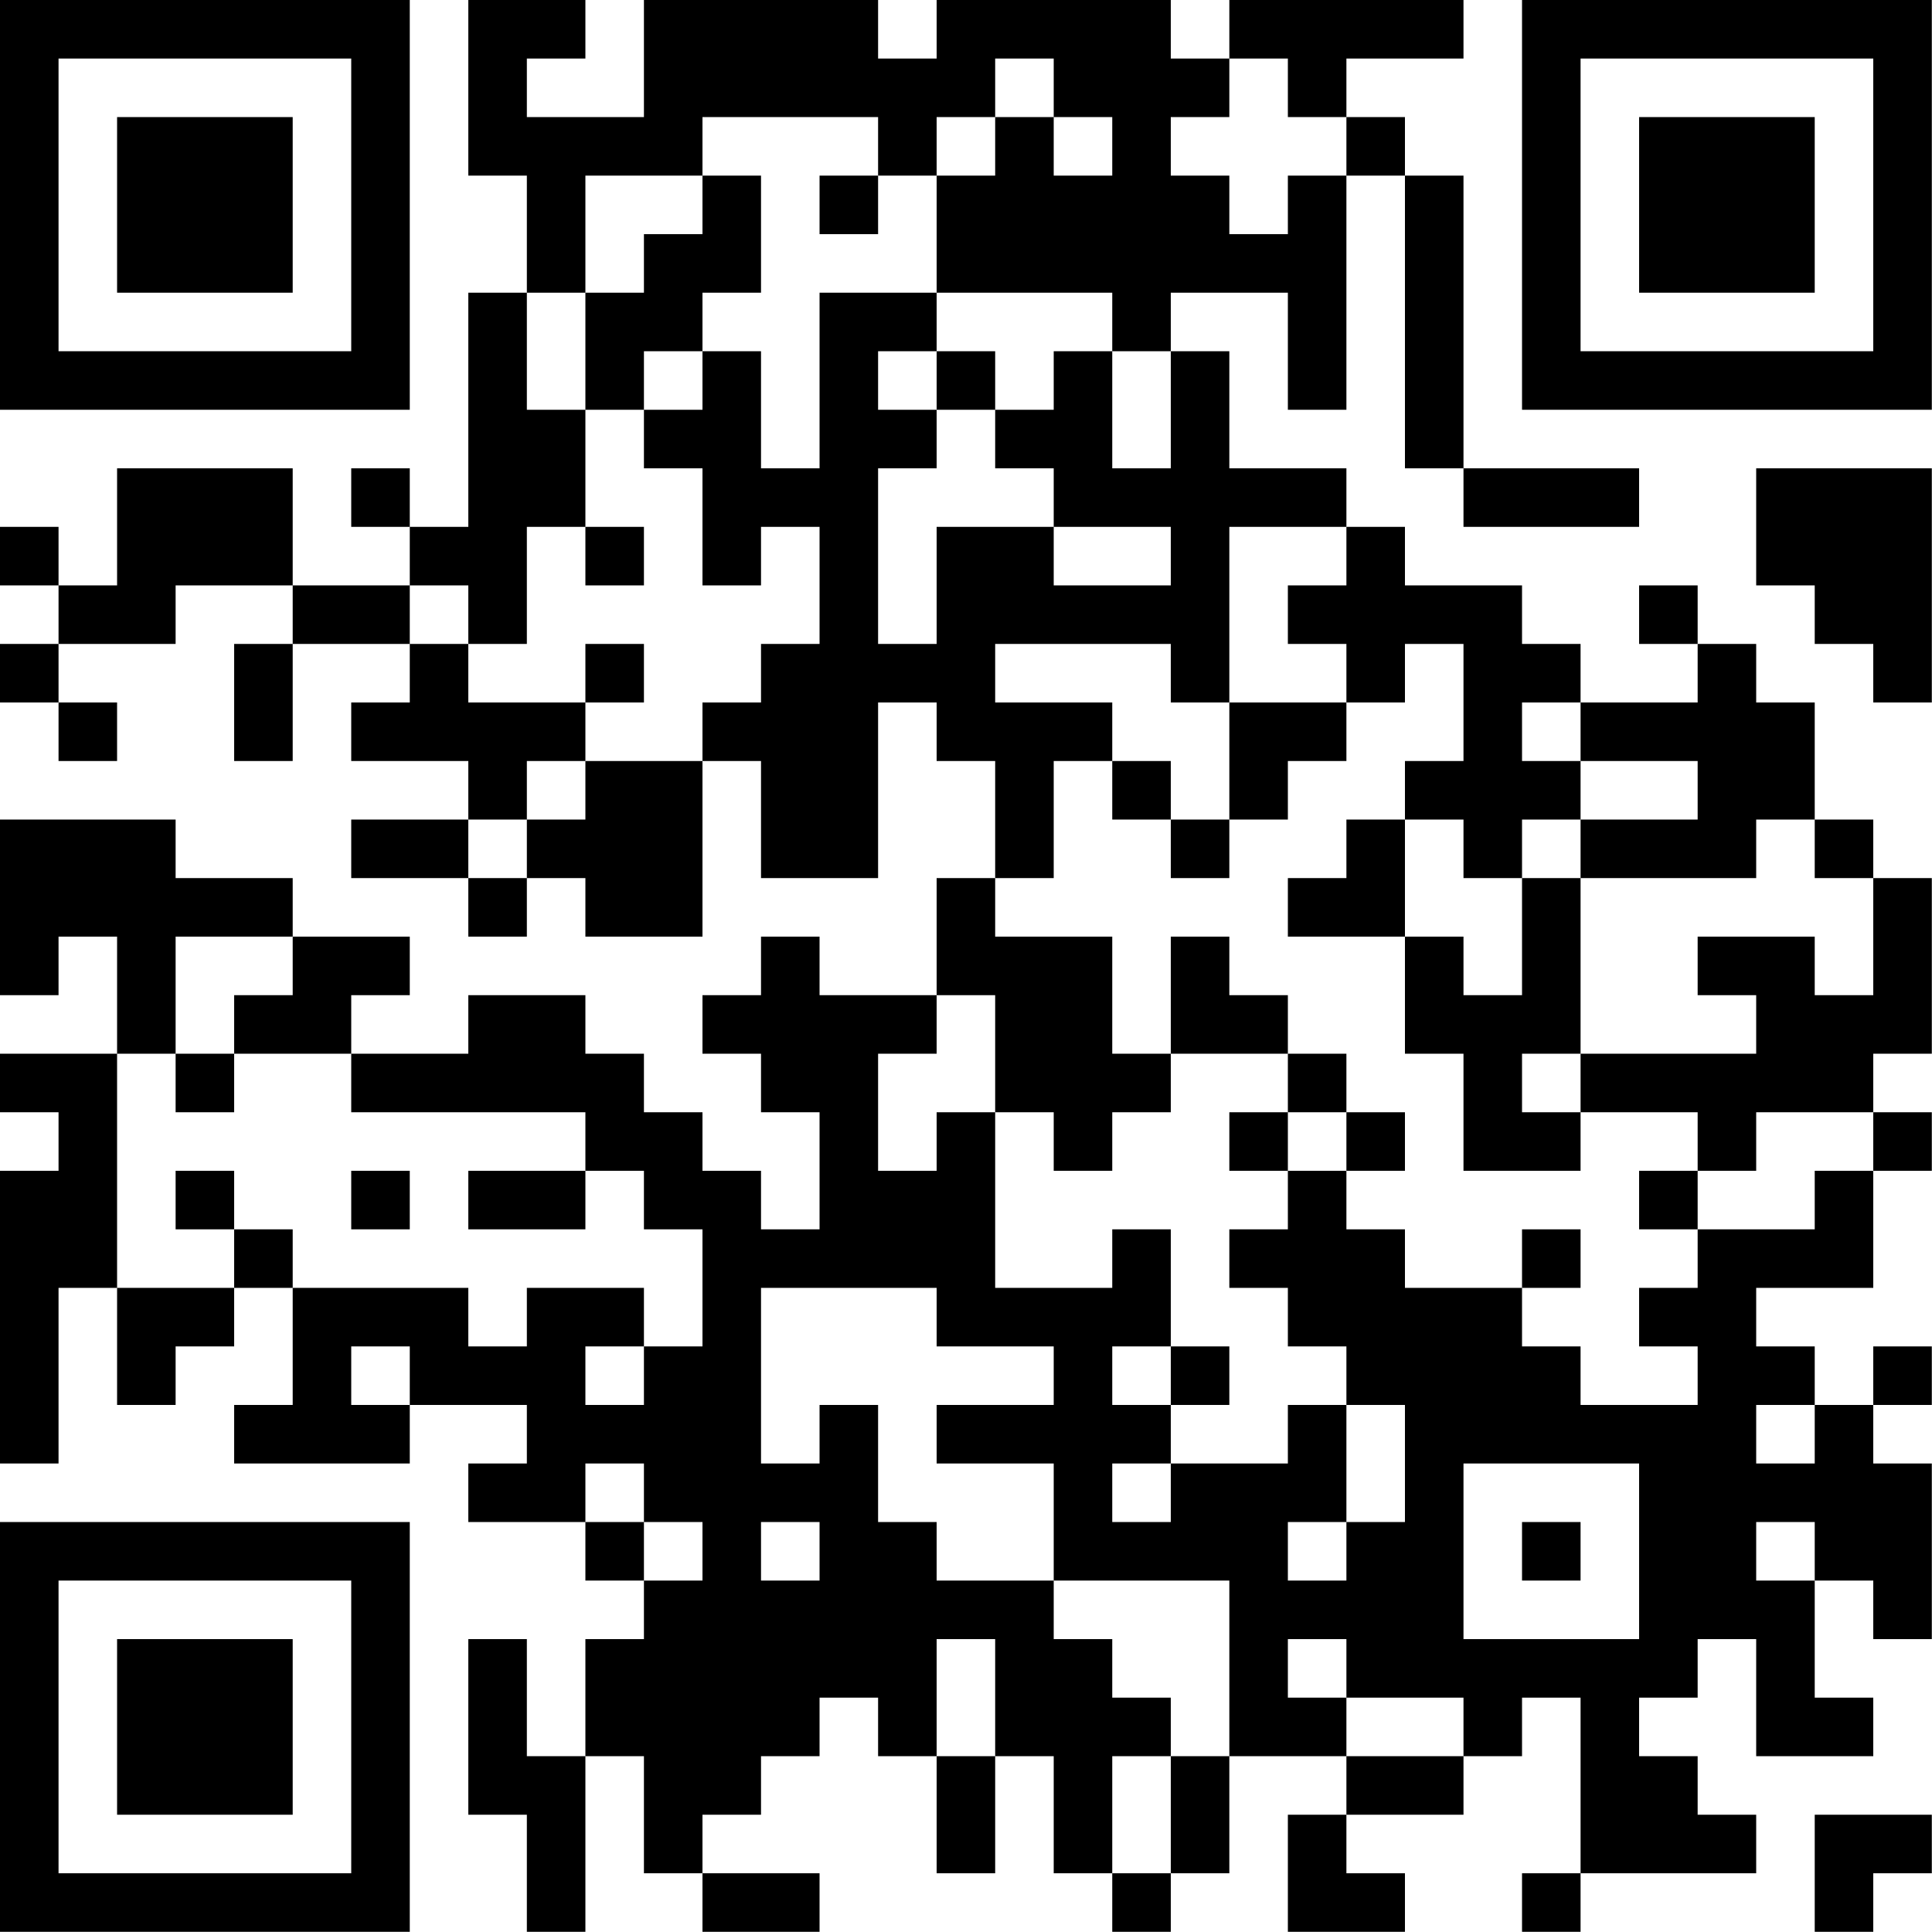 <?xml version="1.0" encoding="UTF-8"?>
<svg xmlns="http://www.w3.org/2000/svg" version="1.1" width="100" height="100" viewBox="0 0 100 100"><rect x="0" y="0" width="100" height="100" fill="#ffffff"/><g transform="scale(3.03)"><g transform="translate(0,0)"><path fill-rule="evenodd" d="M8 0L8 3L9 3L9 5L8 5L8 9L7 9L7 8L6 8L6 9L7 9L7 10L5 10L5 8L2 8L2 10L1 10L1 9L0 9L0 10L1 10L1 11L0 11L0 12L1 12L1 13L2 13L2 12L1 12L1 11L3 11L3 10L5 10L5 11L4 11L4 13L5 13L5 11L7 11L7 12L6 12L6 13L8 13L8 14L6 14L6 15L8 15L8 16L9 16L9 15L10 15L10 16L12 16L12 13L13 13L13 15L15 15L15 12L16 12L16 13L17 13L17 15L16 15L16 17L14 17L14 16L13 16L13 17L12 17L12 18L13 18L13 19L14 19L14 21L13 21L13 20L12 20L12 19L11 19L11 18L10 18L10 17L8 17L8 18L6 18L6 17L7 17L7 16L5 16L5 15L3 15L3 14L0 14L0 17L1 17L1 16L2 16L2 18L0 18L0 19L1 19L1 20L0 20L0 25L1 25L1 22L2 22L2 24L3 24L3 23L4 23L4 22L5 22L5 24L4 24L4 25L7 25L7 24L9 24L9 25L8 25L8 26L10 26L10 27L11 27L11 28L10 28L10 30L9 30L9 28L8 28L8 31L9 31L9 33L10 33L10 30L11 30L11 32L12 32L12 33L14 33L14 32L12 32L12 31L13 31L13 30L14 30L14 29L15 29L15 30L16 30L16 32L17 32L17 30L18 30L18 32L19 32L19 33L20 33L20 32L21 32L21 30L23 30L23 31L22 31L22 33L24 33L24 32L23 32L23 31L25 31L25 30L26 30L26 29L27 29L27 32L26 32L26 33L27 33L27 32L30 32L30 31L29 31L29 30L28 30L28 29L29 29L29 28L30 28L30 30L32 30L32 29L31 29L31 27L32 27L32 28L33 28L33 25L32 25L32 24L33 24L33 23L32 23L32 24L31 24L31 23L30 23L30 22L32 22L32 20L33 20L33 19L32 19L32 18L33 18L33 15L32 15L32 14L31 14L31 12L30 12L30 11L29 11L29 10L28 10L28 11L29 11L29 12L27 12L27 11L26 11L26 10L24 10L24 9L23 9L23 8L21 8L21 6L20 6L20 5L22 5L22 7L23 7L23 3L24 3L24 8L25 8L25 9L28 9L28 8L25 8L25 3L24 3L24 2L23 2L23 1L25 1L25 0L21 0L21 1L20 1L20 0L16 0L16 1L15 1L15 0L11 0L11 2L9 2L9 1L10 1L10 0ZM17 1L17 2L16 2L16 3L15 3L15 2L12 2L12 3L10 3L10 5L9 5L9 7L10 7L10 9L9 9L9 11L8 11L8 10L7 10L7 11L8 11L8 12L10 12L10 13L9 13L9 14L8 14L8 15L9 15L9 14L10 14L10 13L12 13L12 12L13 12L13 11L14 11L14 9L13 9L13 10L12 10L12 8L11 8L11 7L12 7L12 6L13 6L13 8L14 8L14 5L16 5L16 6L15 6L15 7L16 7L16 8L15 8L15 11L16 11L16 9L18 9L18 10L20 10L20 9L18 9L18 8L17 8L17 7L18 7L18 6L19 6L19 8L20 8L20 6L19 6L19 5L16 5L16 3L17 3L17 2L18 2L18 3L19 3L19 2L18 2L18 1ZM21 1L21 2L20 2L20 3L21 3L21 4L22 4L22 3L23 3L23 2L22 2L22 1ZM12 3L12 4L11 4L11 5L10 5L10 7L11 7L11 6L12 6L12 5L13 5L13 3ZM14 3L14 4L15 4L15 3ZM16 6L16 7L17 7L17 6ZM30 8L30 10L31 10L31 11L32 11L32 12L33 12L33 8ZM10 9L10 10L11 10L11 9ZM21 9L21 12L20 12L20 11L17 11L17 12L19 12L19 13L18 13L18 15L17 15L17 16L19 16L19 18L20 18L20 19L19 19L19 20L18 20L18 19L17 19L17 17L16 17L16 18L15 18L15 20L16 20L16 19L17 19L17 22L19 22L19 21L20 21L20 23L19 23L19 24L20 24L20 25L19 25L19 26L20 26L20 25L22 25L22 24L23 24L23 26L22 26L22 27L23 27L23 26L24 26L24 24L23 24L23 23L22 23L22 22L21 22L21 21L22 21L22 20L23 20L23 21L24 21L24 22L26 22L26 23L27 23L27 24L29 24L29 23L28 23L28 22L29 22L29 21L31 21L31 20L32 20L32 19L30 19L30 20L29 20L29 19L27 19L27 18L30 18L30 17L29 17L29 16L31 16L31 17L32 17L32 15L31 15L31 14L30 14L30 15L27 15L27 14L29 14L29 13L27 13L27 12L26 12L26 13L27 13L27 14L26 14L26 15L25 15L25 14L24 14L24 13L25 13L25 11L24 11L24 12L23 12L23 11L22 11L22 10L23 10L23 9ZM10 11L10 12L11 12L11 11ZM21 12L21 14L20 14L20 13L19 13L19 14L20 14L20 15L21 15L21 14L22 14L22 13L23 13L23 12ZM23 14L23 15L22 15L22 16L24 16L24 18L25 18L25 20L27 20L27 19L26 19L26 18L27 18L27 15L26 15L26 17L25 17L25 16L24 16L24 14ZM3 16L3 18L2 18L2 22L4 22L4 21L5 21L5 22L8 22L8 23L9 23L9 22L11 22L11 23L10 23L10 24L11 24L11 23L12 23L12 21L11 21L11 20L10 20L10 19L6 19L6 18L4 18L4 17L5 17L5 16ZM20 16L20 18L22 18L22 19L21 19L21 20L22 20L22 19L23 19L23 20L24 20L24 19L23 19L23 18L22 18L22 17L21 17L21 16ZM3 18L3 19L4 19L4 18ZM3 20L3 21L4 21L4 20ZM6 20L6 21L7 21L7 20ZM8 20L8 21L10 21L10 20ZM28 20L28 21L29 21L29 20ZM26 21L26 22L27 22L27 21ZM13 22L13 25L14 25L14 24L15 24L15 26L16 26L16 27L18 27L18 28L19 28L19 29L20 29L20 30L19 30L19 32L20 32L20 30L21 30L21 27L18 27L18 25L16 25L16 24L18 24L18 23L16 23L16 22ZM6 23L6 24L7 24L7 23ZM20 23L20 24L21 24L21 23ZM30 24L30 25L31 25L31 24ZM10 25L10 26L11 26L11 27L12 27L12 26L11 26L11 25ZM25 25L25 28L28 28L28 25ZM13 26L13 27L14 27L14 26ZM26 26L26 27L27 27L27 26ZM30 26L30 27L31 27L31 26ZM16 28L16 30L17 30L17 28ZM22 28L22 29L23 29L23 30L25 30L25 29L23 29L23 28ZM31 31L31 33L32 33L32 32L33 32L33 31ZM0 0L0 7L7 7L7 0ZM1 1L1 6L6 6L6 1ZM2 2L2 5L5 5L5 2ZM26 0L26 7L33 7L33 0ZM27 1L27 6L32 6L32 1ZM28 2L28 5L31 5L31 2ZM0 26L0 33L7 33L7 26ZM1 27L1 32L6 32L6 27ZM2 28L2 31L5 31L5 28Z" fill="#000000"/></g></g></svg>
